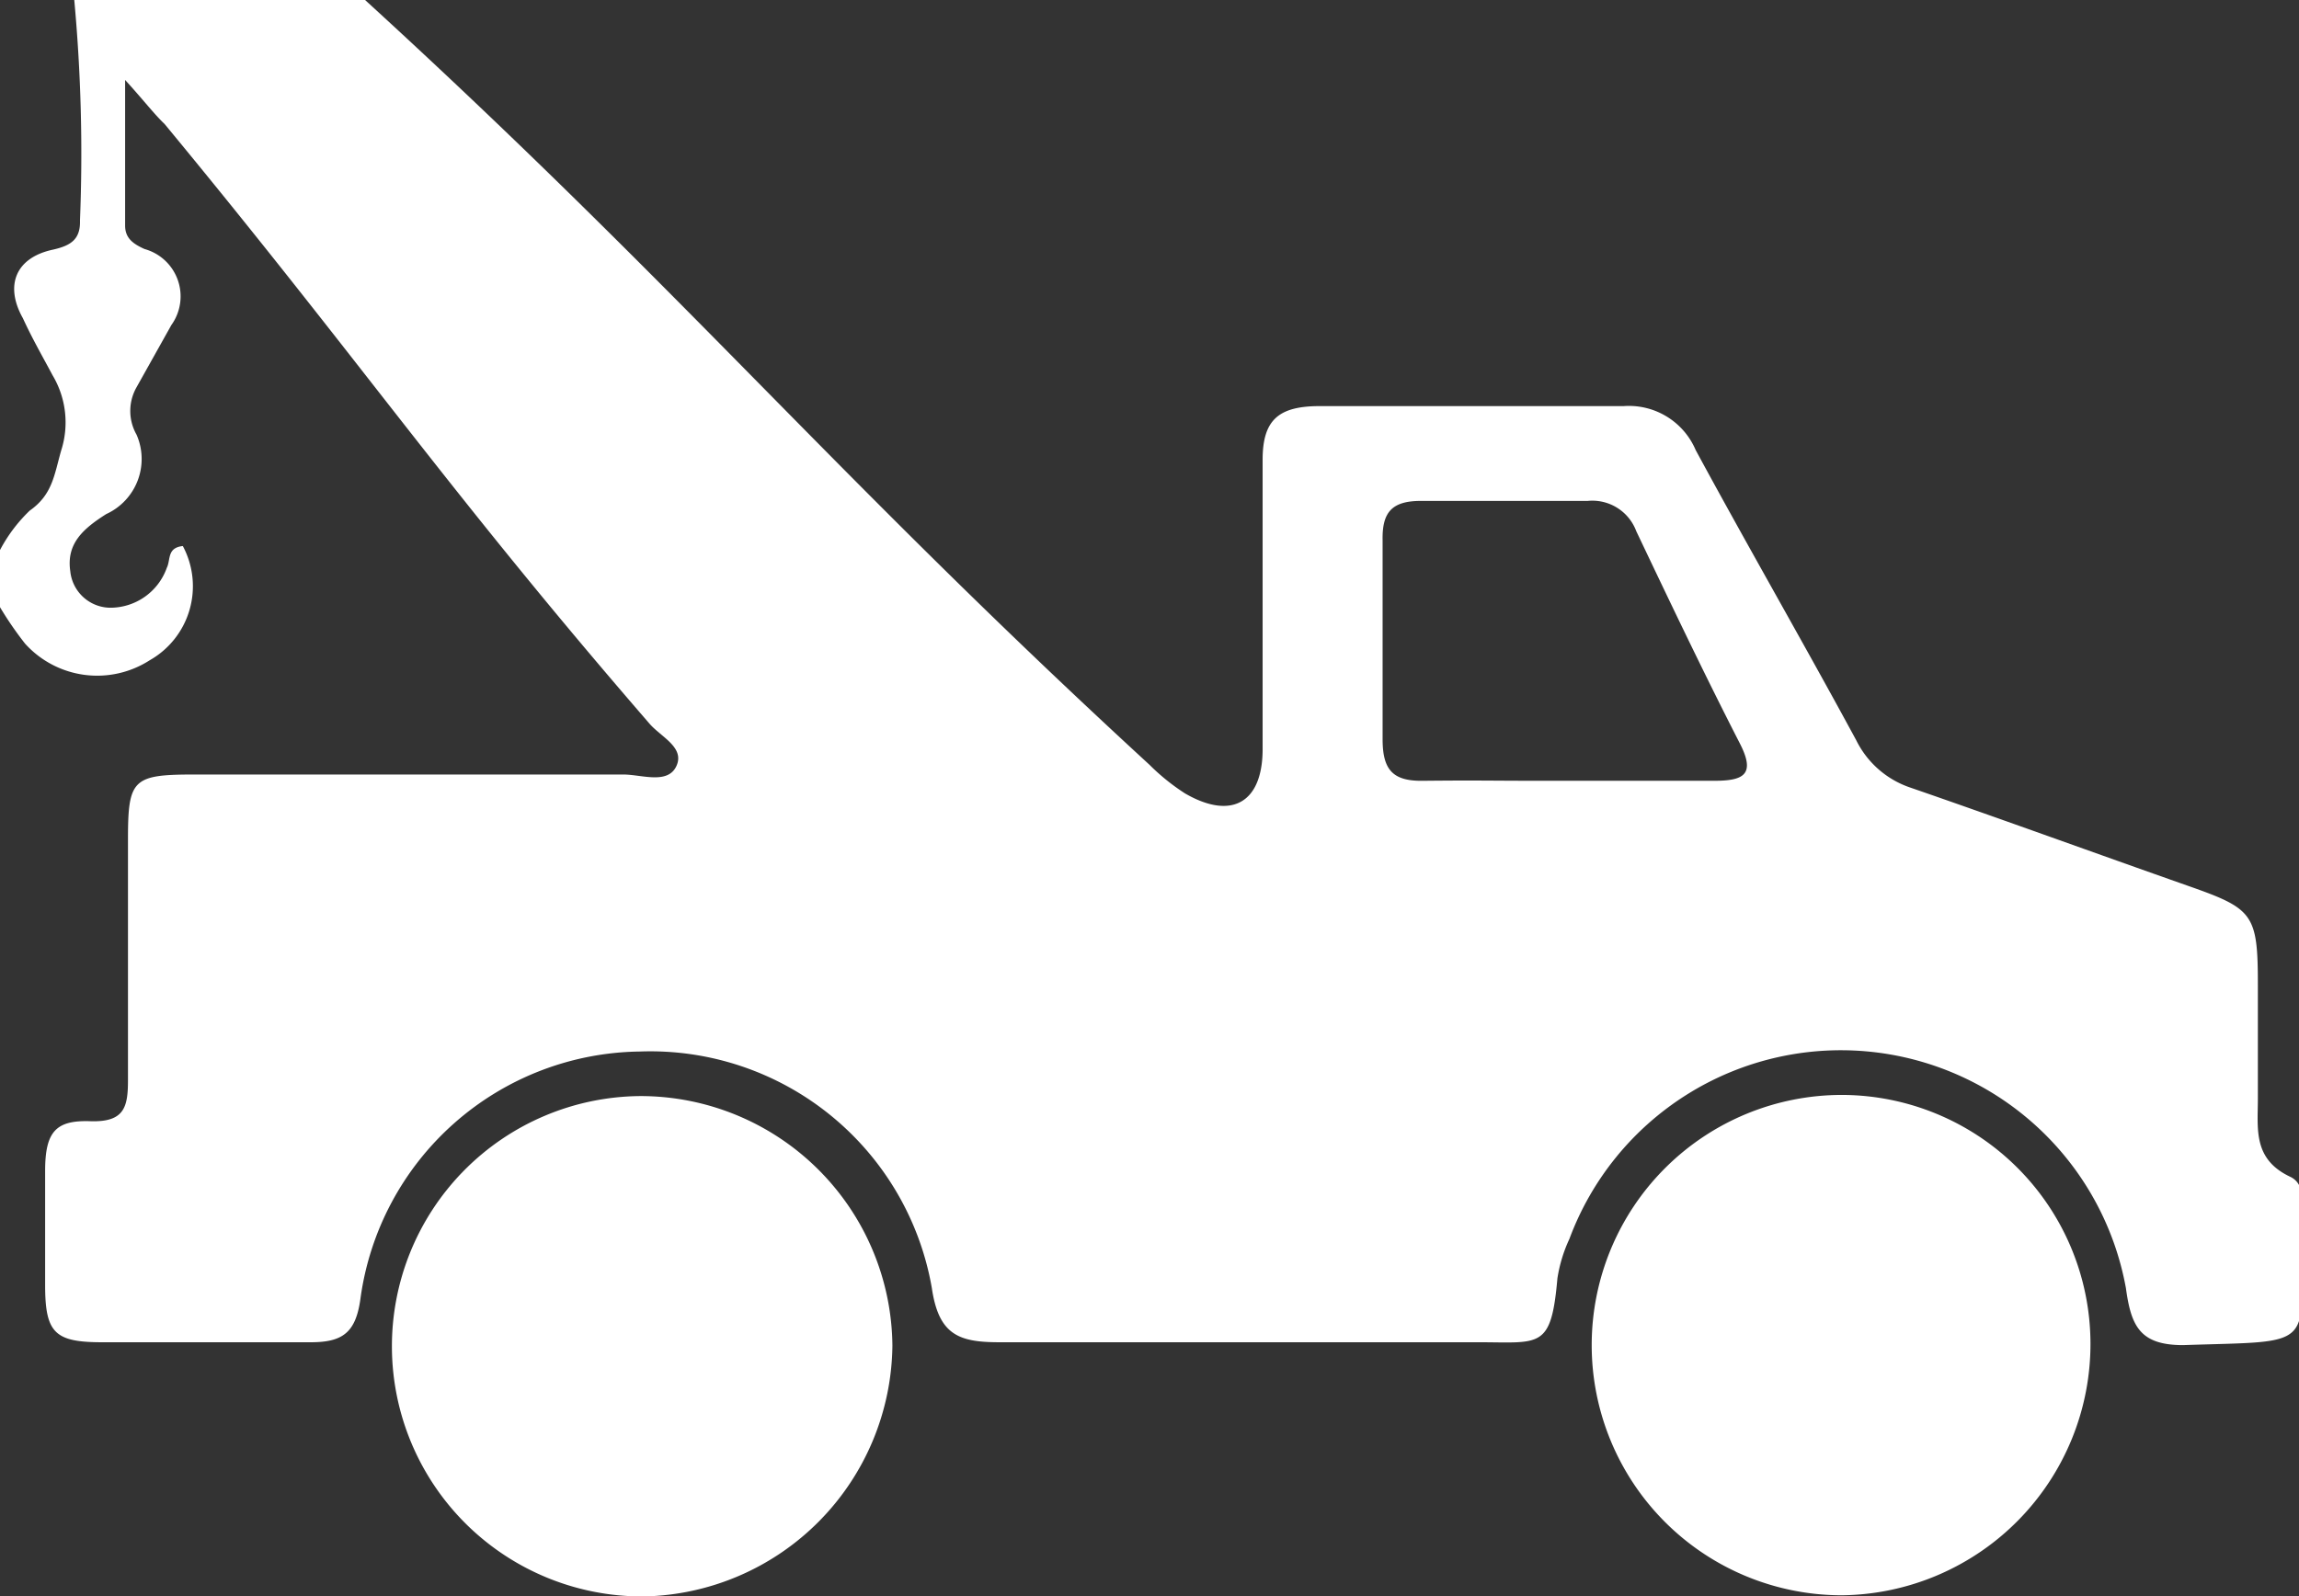<svg xmlns="http://www.w3.org/2000/svg" viewBox="0 0 40.24 27.95"><rect x="0" y="0" width="40.24" height="27.95" fill="#333333" stroke="none"/><defs><style>.cls-1{fill:#fff;}</style></defs><title>vous-etes-carrossier</title><g id="Calque_2" data-name="Calque 2"><g id="Calque_1-2" data-name="Calque 1"><g id="NTagcH"><path class="cls-1" d="M6.39,0C12,5.13,14.54,8.26,20.12,13.39a3.75,3.75,0,0,0,.62.5c.81.47,1.35.17,1.36-.75,0-1.7,0-3.39,0-5.09,0-.7.28-.94,1-.94,2.11,0,3.21,0,5.32,0a1.27,1.27,0,0,1,1.26.77c.92,1.7,1.89,3.38,2.81,5.08a1.64,1.64,0,0,0,.95.83c1.62.56,3.24,1.15,4.86,1.72,1.14.4,1.22.49,1.22,1.73,0,.68,0,1.36,0,2,0,.52-.09,1.05.56,1.36.31.14.21.57.2.87,0,2.18.33,2-2.07,2.08-.76,0-.91-.34-1-1a5.07,5.07,0,0,0-9.74-.86,2.56,2.56,0,0,0-.21.69c-.11,1.25-.3,1.12-1.38,1.12-3.46,0-4.93,0-8.39,0-.71,0-1.06-.13-1.18-.95a5,5,0,0,0-5.11-4.14,5,5,0,0,0-4.89,4.32c-.08.6-.31.77-.87.77-1.55,0-2.1,0-3.65,0-.83,0-1-.16-1-1,0-.65,0-1.31,0-2s.19-.89.79-.87.66-.25.66-.72c0-1.4,0-2.81,0-4.21,0-1.06.08-1.14,1.17-1.14h7.5c.32,0,.78.18.93-.15s-.28-.51-.48-.75C7.82,8.57,6.35,6.37,2.88,2.17,2.7,2,2.51,1.75,2.19,1.4c0,1.3,0,1.42,0,2.55,0,.22.14.32.34.41A.86.86,0,0,1,3,5.69L2.39,6.78a.84.84,0,0,0,0,.83A1.06,1.06,0,0,1,1.86,9c-.41.26-.7.52-.63,1a.71.71,0,0,0,.69.64,1.05,1.05,0,0,0,1-.7c.07-.14,0-.35.28-.38a1.49,1.49,0,0,1-.58,2,1.7,1.7,0,0,1-2.18-.29A6,6,0,0,1,0,10.63v-1a2.71,2.71,0,0,1,.52-.69c.4-.28.43-.63.55-1.05A1.61,1.61,0,0,0,.92,6.57c-.17-.32-.35-.63-.52-1C.08,5,.27,4.51.93,4.37c.31-.07.48-.18.47-.51A29.32,29.32,0,0,0,1.3,0ZM27,13.67c1,0,2,0,3,0,.51,0,.74-.1.45-.66-.63-1.23-1.22-2.47-1.81-3.71a.82.82,0,0,0-.85-.53c-1.31,0-1.61,0-2.92,0-.51,0-.68.2-.67.69,0,1.16,0,2.32,0,3.48,0,.53.17.74.71.73C25.94,13.66,26,13.67,27,13.67Z"/><path class="cls-1" d="M15.62,23.56a4.44,4.44,0,0,1-4.34,4.39,4.38,4.38,0,1,1-.08-8.76A4.41,4.41,0,0,1,15.62,23.56Z"/><path class="cls-1" d="M36.59,23.5a4.4,4.4,0,0,1-4.35,4.43,4.38,4.38,0,0,1,0-8.76A4.36,4.36,0,0,1,36.59,23.5Z"/></g></g></g></svg>